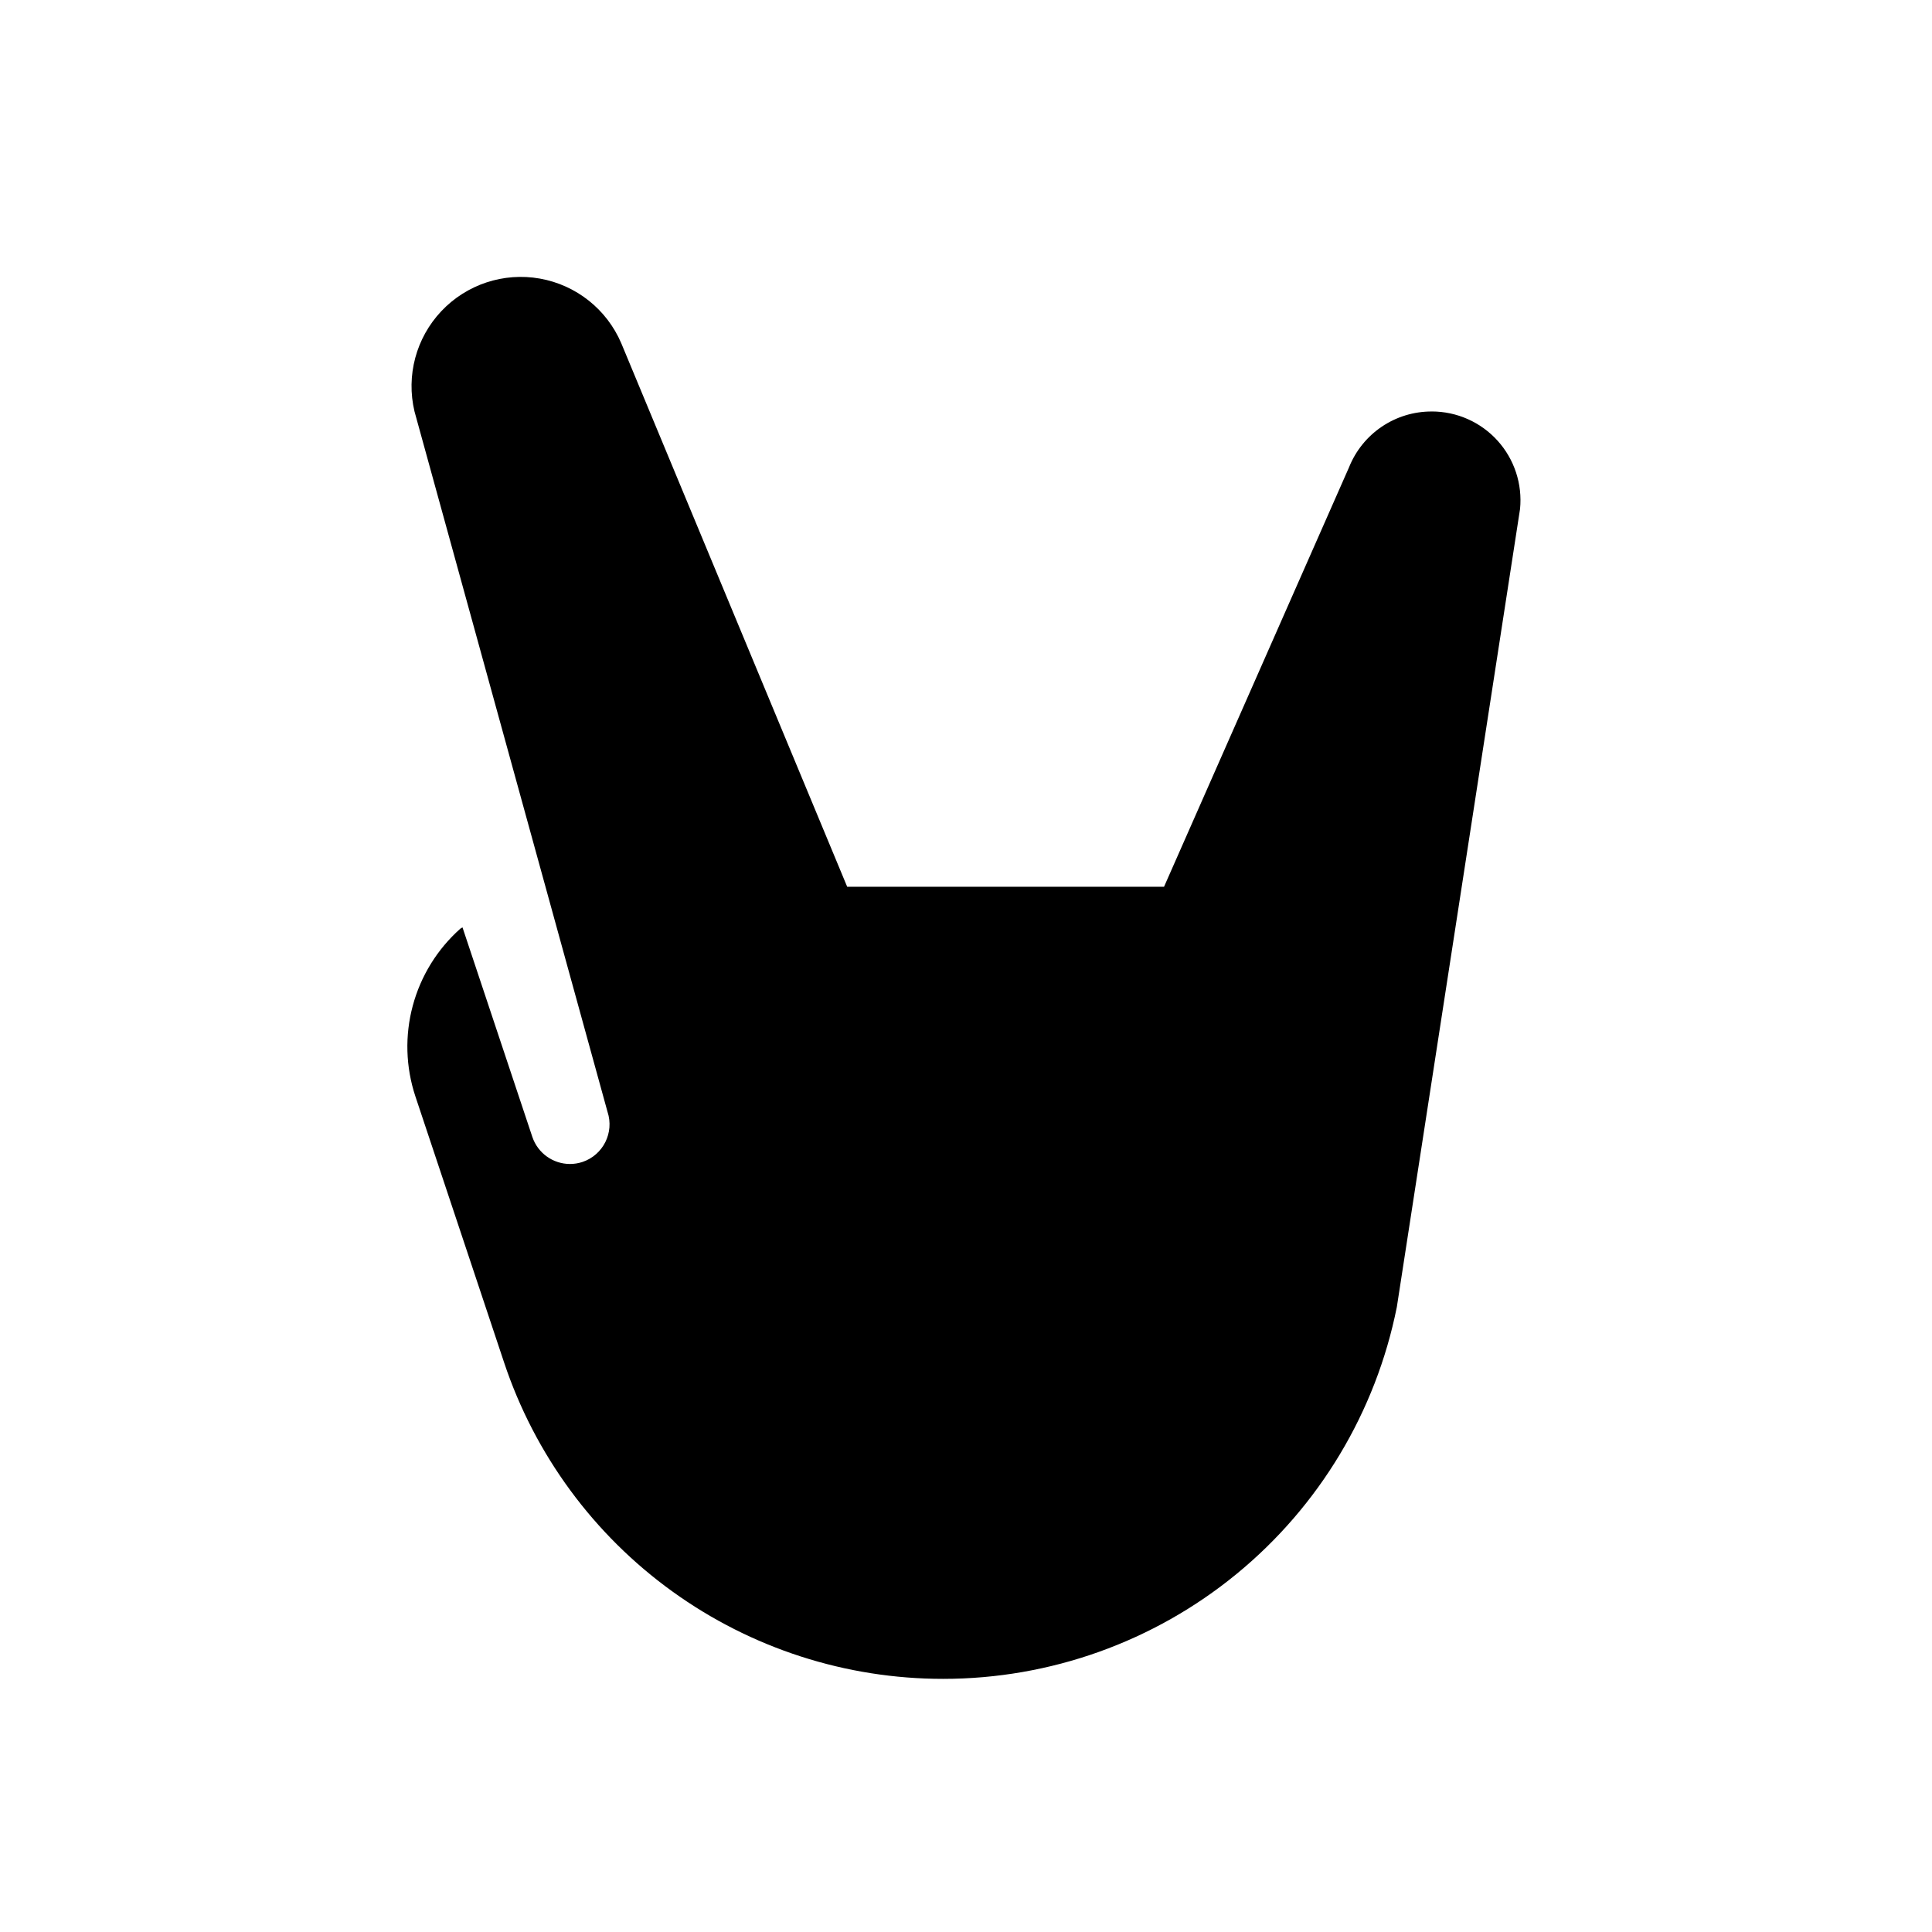 <?xml version="1.0" encoding="UTF-8"?>
<!-- Uploaded to: ICON Repo, www.iconrepo.com, Generator: ICON Repo Mixer Tools -->
<svg fill="#000000" width="800px" height="800px" version="1.1" viewBox="144 144 512 512" xmlns="http://www.w3.org/2000/svg">
 <path d="m523.43 253.05h-0.086c-4.699 0-9.293 1.406-13.184 4.043-3.891 2.633-6.902 6.375-8.648 10.738l-49.031 111.17h-83.969l-59.883-144.07c-3.844-8.969-11.945-15.395-21.551-17.102-9.605-1.707-19.426 1.539-26.121 8.637-6.695 7.094-9.367 17.086-7.109 26.578l51.152 185.61v-0.004c1.82 5.504-1.148 11.441-6.641 13.285-1.07 0.355-2.191 0.535-3.32 0.535-4.516-0.012-8.523-2.898-9.965-7.176l-18.508-55.523-0.57 0.332h0.004c-6.109 5.434-10.496 12.535-12.613 20.43-2.121 7.894-1.883 16.238 0.688 24l23.52 70.559c8.137 24.41 23.746 45.641 44.621 60.684 20.871 15.047 45.949 23.141 71.68 23.141h0.066c28.34 0 55.805-9.816 77.723-27.785 21.918-17.969 36.934-42.973 42.492-70.766l32.648-211.47c0.66-6.609-1.504-13.191-5.961-18.117-4.457-4.926-10.793-7.734-17.434-7.734z"/>
</svg>